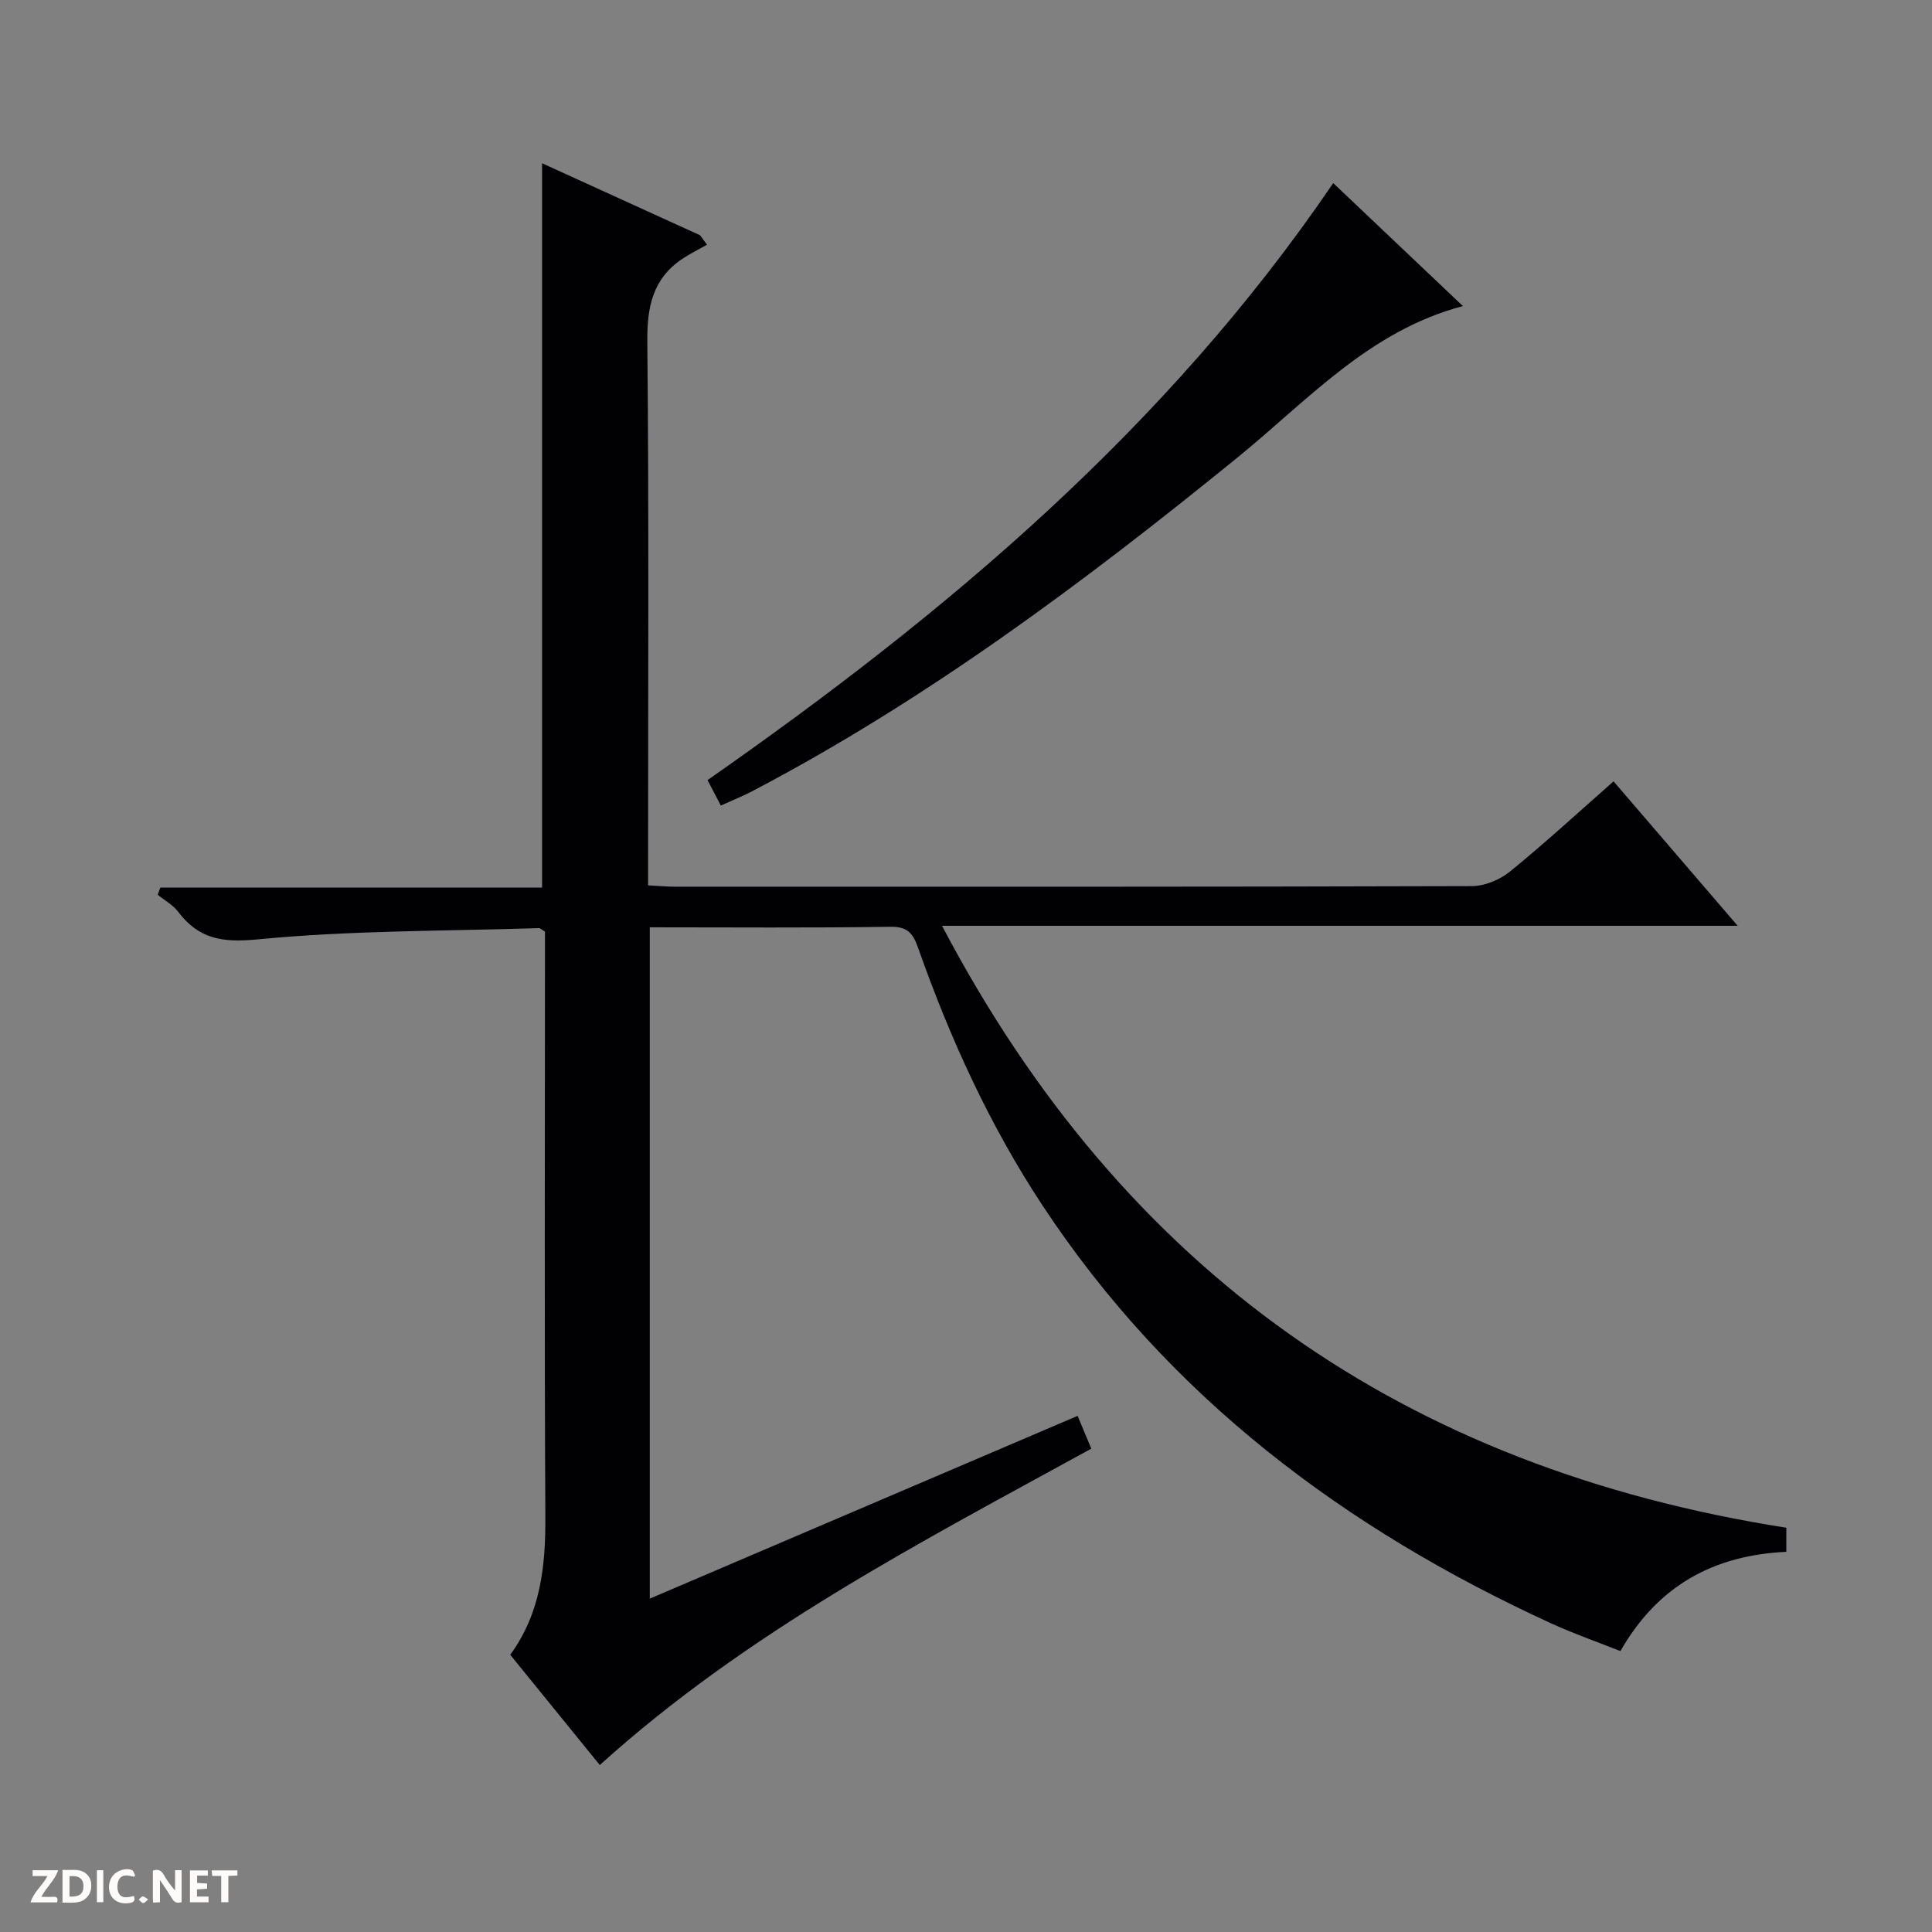 <svg enable-background="new 0 0 400 400" viewBox="0 0 400 400" xmlns="http://www.w3.org/2000/svg"><rect x="0" y="0" width="400" height="400" fill="#808080" stroke="none"/><g fill="#fcfbfa"><path d="m37.59 393.81c-.92.31-1.52.05-2-.78-.7-1.2-1.52-2.34-2.47-3.78v4.59c-.55.03-.95.05-1.41.07-.03-.37-.06-.64-.06-.91 0-1.91 0-3.81 0-5.7 1.13-.41 1.77-.03 2.29.91.62 1.11 1.38 2.14 2.31 3.19v-4.2h1.35v6.61z"/><path d="m12.94 393.88v-6.75c1.9.19 3.93-.54 5.37 1.29.8 1.01.78 2.88.03 3.97-1.37 1.97-3.4 1.51-6.4 1.49m2.45-1.22c2.04.12 2.92-.58 2.89-2.21-.03-1.51-.98-2.19-2.89-2z"/><path d="m11.81 393.87h-5.49c.68-2.18 2.47-3.48 3.51-5.45h-3.08v-1.21h5.29c-.71 2.13-2.44 3.48-3.47 5.51.86 0 1.63.04 2.39-.01.79-.05 1.14.21.85 1.16"/><path d="m39.33 393.86v-6.61h3.7v1.07h-2.22v1.52c.68.04 1.34.09 2.07.13v1.07c-.72.05-1.38.09-2.1.14v1.48h2.4v1.19h-3.85z"/><path d="m27.71 388.56c-1.15-.3-2.46-.61-3.1.64-.37.73-.41 1.93-.06 2.67.63 1.35 1.99.93 3.17.68.35.94-.01 1.32-.93 1.46-1.62.25-3.05-.27-3.76-1.48-.73-1.24-.6-3.03.31-4.17.88-1.11 2.71-1.7 4-1.16.32.13.44.74.65 1.12-.1.08-.19.16-.28.24"/><path d="m49.15 387.24v1.07c-.59.02-1.17.05-1.87.08v5.44h-1.48v-5.44h-1.85c-.05-.4-.08-.73-.13-1.15z"/><path d="m20.06 387.21h1.33v6.62h-1.33z"/><path d="m30.68 393.25c-.39.38-.8.79-1.05.76-.32-.05-.6-.45-.9-.7.26-.24.51-.64.8-.67.29-.04.62.3 1.15.61"/></g><path d="m105.64 342.61c6.32-8.71 7.33-18.4 7.27-28.61-.21-38.49-.08-76.98-.08-115.48 0-1.97 0-3.94 0-5.65-.71-.41-.99-.72-1.26-.71-19.43.62-38.94.46-58.26 2.33-7.34.71-12.15-.09-16.43-5.72-1.08-1.42-2.8-2.36-4.22-3.52.18-.49.35-.99.53-1.48h79.04c0-50.35 0-99.77 0-149.97 10.95 4.99 21.84 9.95 32.72 14.91.48.65.95 1.31 1.43 1.96-1.72.97-3.51 1.84-5.14 2.94-6.16 4.14-7.29 10.01-7.22 17.2.35 35.32.16 70.65.16 105.98v6.51c2.04.11 3.81.28 5.58.28 54.99.01 109.98.05 164.97-.12 2.66-.01 5.8-1.31 7.9-3.02 7.21-5.86 14.06-12.18 21.44-18.67 8.49 9.89 16.8 19.55 25.7 29.91-54.97 0-109.14 0-164.73 0 37.7 71.73 95.94 112.26 174.8 124.62v4.99c-14.84.68-26.53 6.85-34.35 20.55-4.81-1.91-9.62-3.58-14.23-5.69-42.74-19.58-79.21-46.84-105.41-86.56-10.96-16.61-19.16-34.6-25.76-53.33-1.07-3.03-2.18-4.44-5.79-4.38-16.47.25-32.95.11-49.77.11v138.99c29.61-12.65 58.85-25.14 88.58-37.84 1.04 2.49 1.84 4.41 2.83 6.79-35.37 19.41-71.18 37.87-101.76 65.5-6.15-7.56-12.28-15.11-18.54-22.82z" fill="#010104"/><path d="m276.03 37.91c9.2 8.72 17.97 17.04 26.85 25.46-19.38 5.1-32.16 19.56-46.69 31.37-31.66 25.74-64.26 50.11-100.54 69.12-1.91 1-3.92 1.79-6.41 2.92-.89-1.7-1.76-3.36-2.75-5.27 49.46-34.55 94.99-72.82 129.54-123.6z" fill="#010104"/></svg>